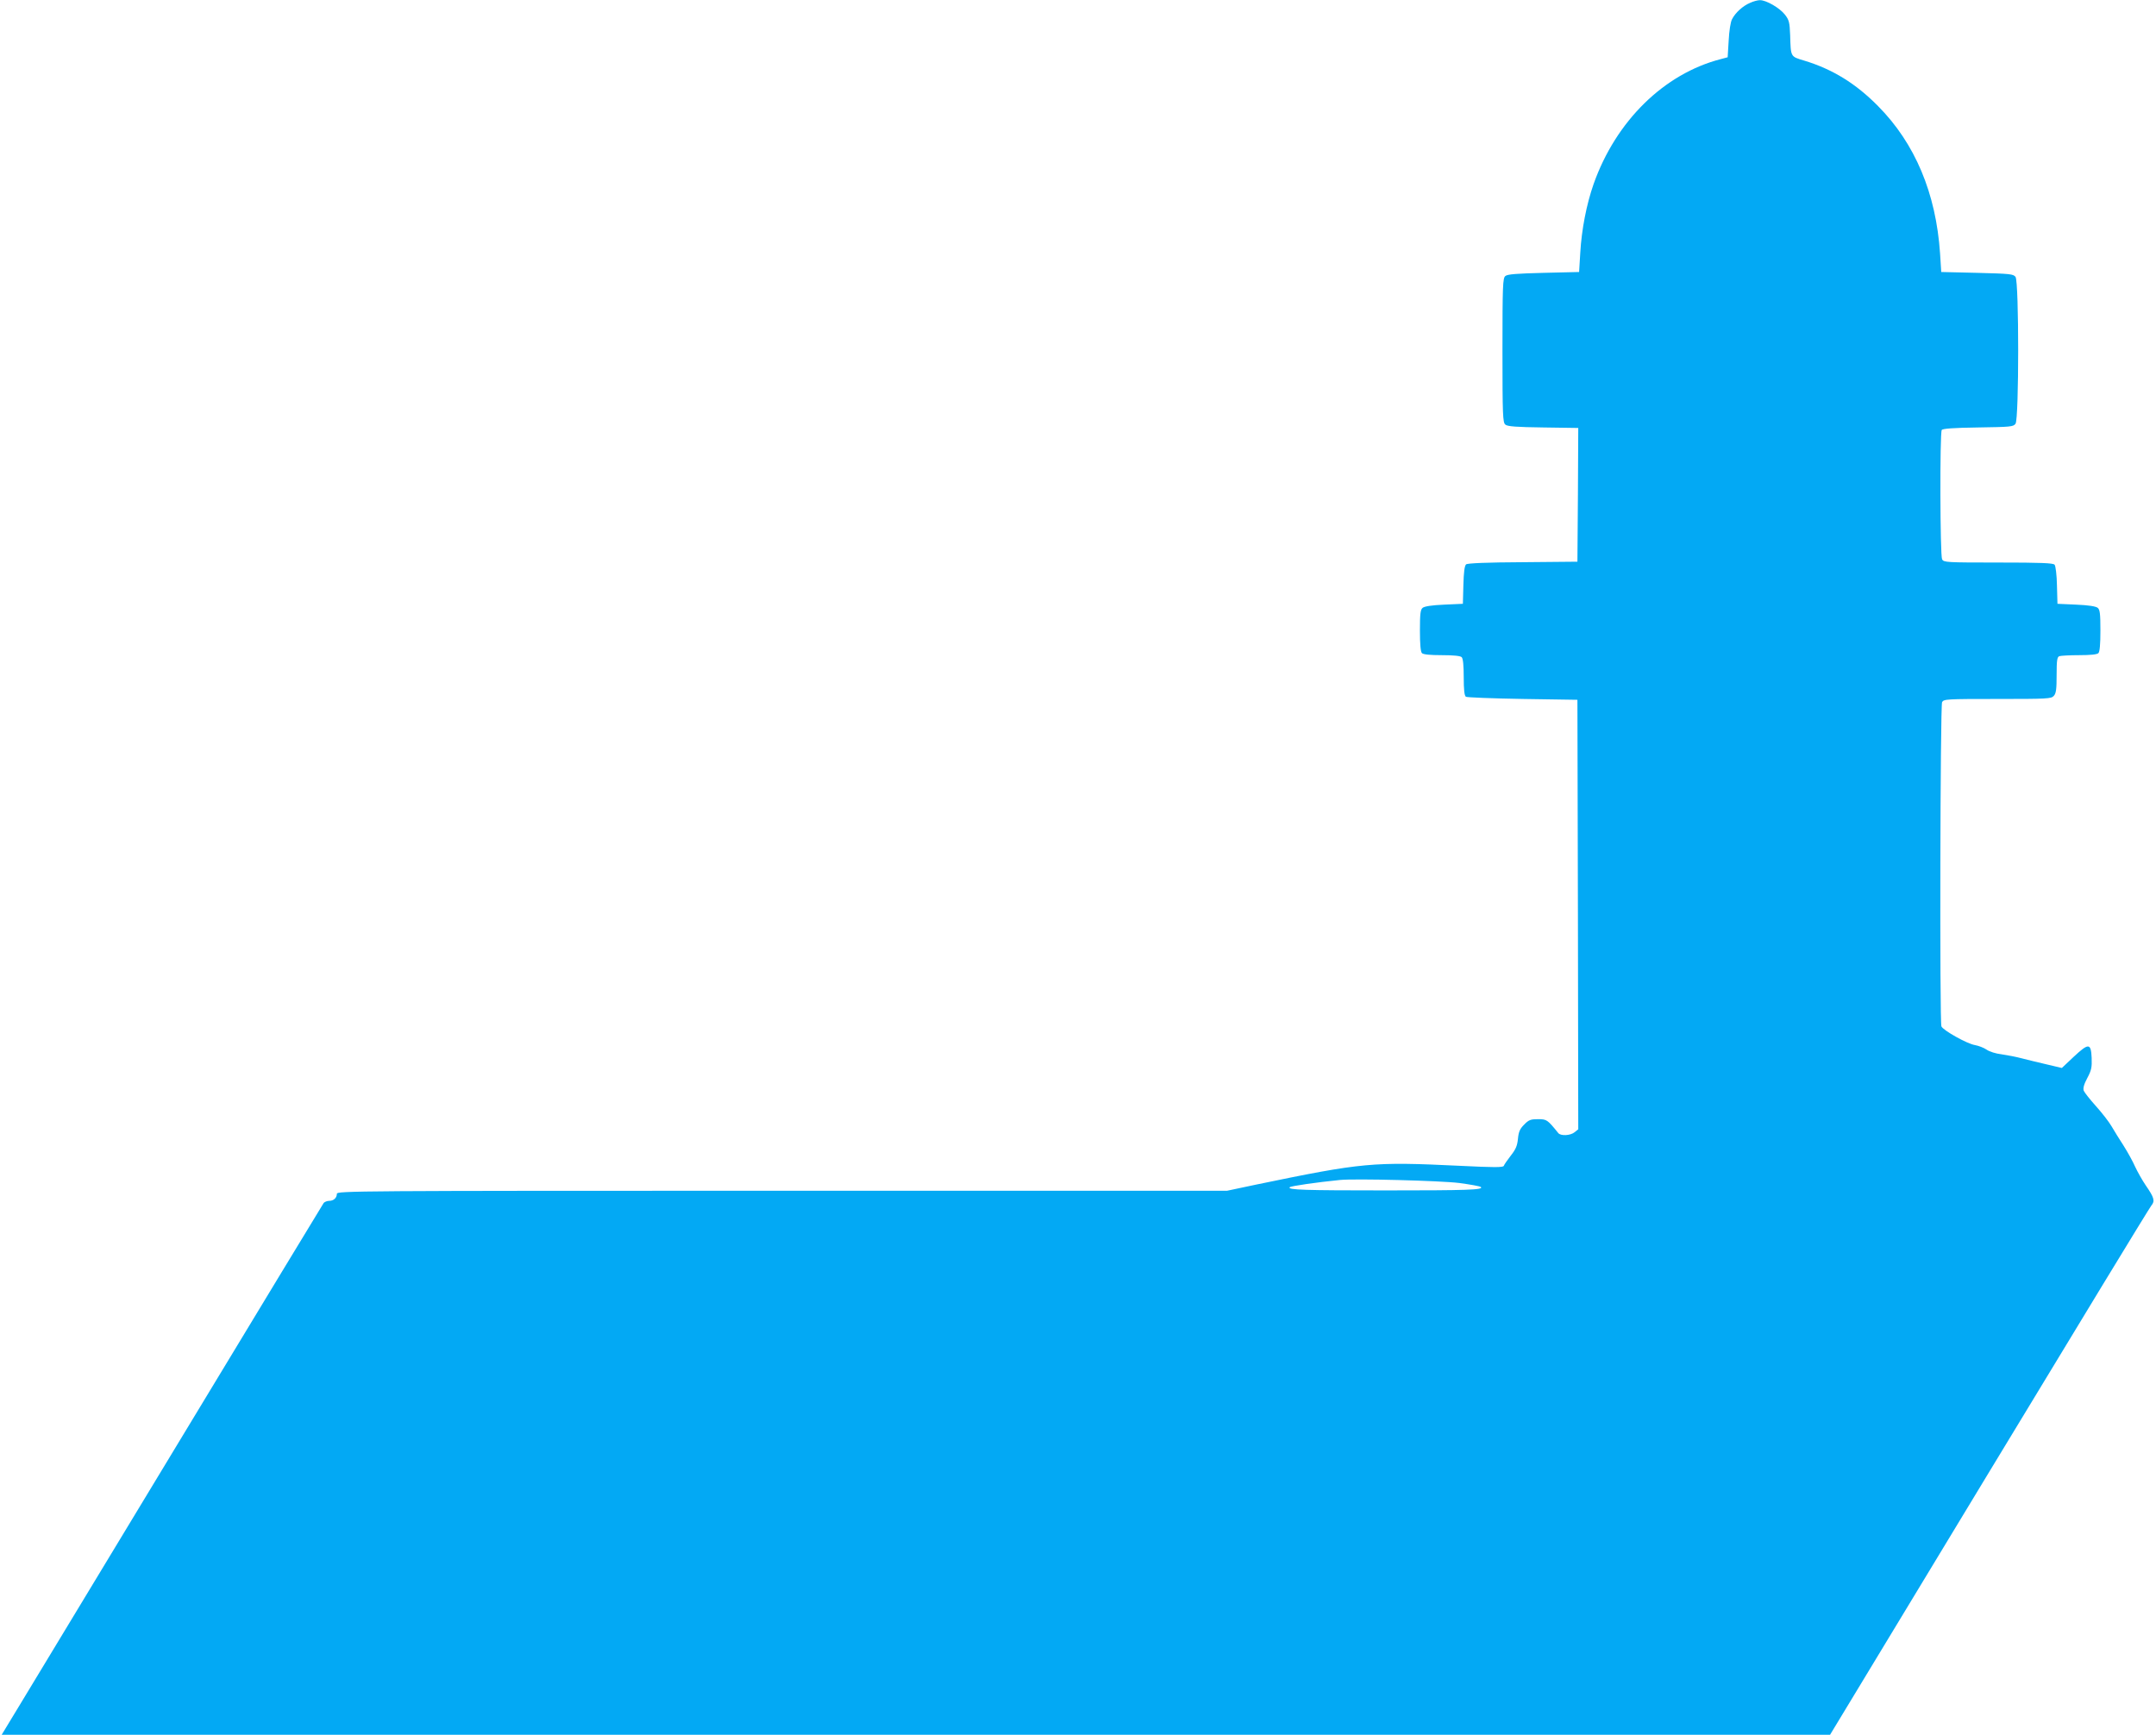 <?xml version="1.0" standalone="no"?>
<!DOCTYPE svg PUBLIC "-//W3C//DTD SVG 20010904//EN"
 "http://www.w3.org/TR/2001/REC-SVG-20010904/DTD/svg10.dtd">
<svg version="1.0" xmlns="http://www.w3.org/2000/svg"
 width="1280pt" height="1030pt" viewBox="0 0 1280 1030"
 preserveAspectRatio="xMidYMid meet">
<g transform="translate(0,1030) scale(0.1,-0.1)"
fill="#03a9f4" stroke="none">
<path d="M10390 10283 c-43 -18 -87 -58 -107 -97 -9 -17 -17 -69 -20 -127 l-6
-99 -41 -11 c-337 -87 -623 -368 -755 -742 -42 -120 -71 -269 -79 -407 l-7
-115 -211 -5 c-158 -4 -215 -8 -227 -19 -15 -12 -17 -56 -17 -441 0 -385 2
-429 17 -441 12 -11 66 -15 225 -17 l208 -3 -2 -397 -3 -397 -324 -3 c-214 -1
-329 -6 -337 -13 -9 -8 -14 -46 -16 -122 l-3 -112 -111 -5 c-73 -3 -117 -10
-128 -19 -13 -11 -16 -34 -16 -135 0 -82 4 -126 12 -134 8 -8 49 -12 118 -12
69 0 110 -4 118 -12 8 -8 12 -49 12 -119 0 -75 4 -110 13 -116 6 -4 158 -10
337 -13 l325 -5 3 -1275 2 -1275 -21 -17 c-25 -21 -84 -24 -98 -5 -64 79 -68
82 -120 82 -43 0 -55 -4 -82 -32 -25 -25 -33 -42 -37 -84 -4 -42 -13 -63 -43
-101 -20 -26 -39 -53 -41 -60 -4 -10 -57 -10 -259 0 -521 25 -576 20 -1214
-112 l-170 -36 -2642 0 c-2538 0 -2643 -1 -2643 -18 0 -24 -19 -42 -46 -42
-12 0 -26 -6 -32 -12 -5 -7 -385 -634 -844 -1393 -459 -759 -887 -1467 -951
-1572 l-117 -193 5428 0 5427 0 945 1561 c520 859 953 1571 963 1582 22 26 16
47 -34 119 -21 31 -49 81 -63 111 -13 30 -44 86 -68 124 -24 37 -57 90 -72
116 -15 26 -57 80 -93 120 -36 40 -68 81 -72 91 -5 14 1 38 21 75 25 47 28 64
26 120 -4 89 -18 89 -107 6 l-70 -66 -93 22 c-51 12 -118 28 -148 36 -30 8
-82 18 -116 23 -35 4 -73 16 -90 28 -16 11 -47 23 -69 27 -46 7 -190 88 -199
111 -11 29 -7 1904 4 1925 10 18 25 19 329 19 295 0 319 1 334 18 14 15 17 40
17 124 0 87 3 107 16 112 9 3 62 6 118 6 66 0 106 4 114 12 8 8 12 52 12 134
0 101 -3 124 -16 135 -11 9 -55 16 -128 19 l-111 5 -3 109 c-1 61 -8 116 -14
123 -8 10 -80 13 -334 13 -309 0 -324 1 -334 19 -12 23 -14 749 -2 768 5 8 68
13 216 15 192 3 209 4 222 22 21 29 21 843 0 872 -13 17 -31 19 -228 24 l-213
5 -7 110 c-24 358 -149 654 -368 875 -132 134 -270 219 -438 270 -83 25 -80
20 -84 151 -3 76 -6 90 -31 122 -31 40 -112 87 -149 86 -13 0 -39 -7 -58 -16z
m-1726 -7007 c66 -9 123 -19 128 -24 17 -17 -83 -20 -567 -20 -477 0 -584 3
-568 19 7 7 158 29 298 43 90 9 596 -4 709 -18z"/>
</g>
</svg>
